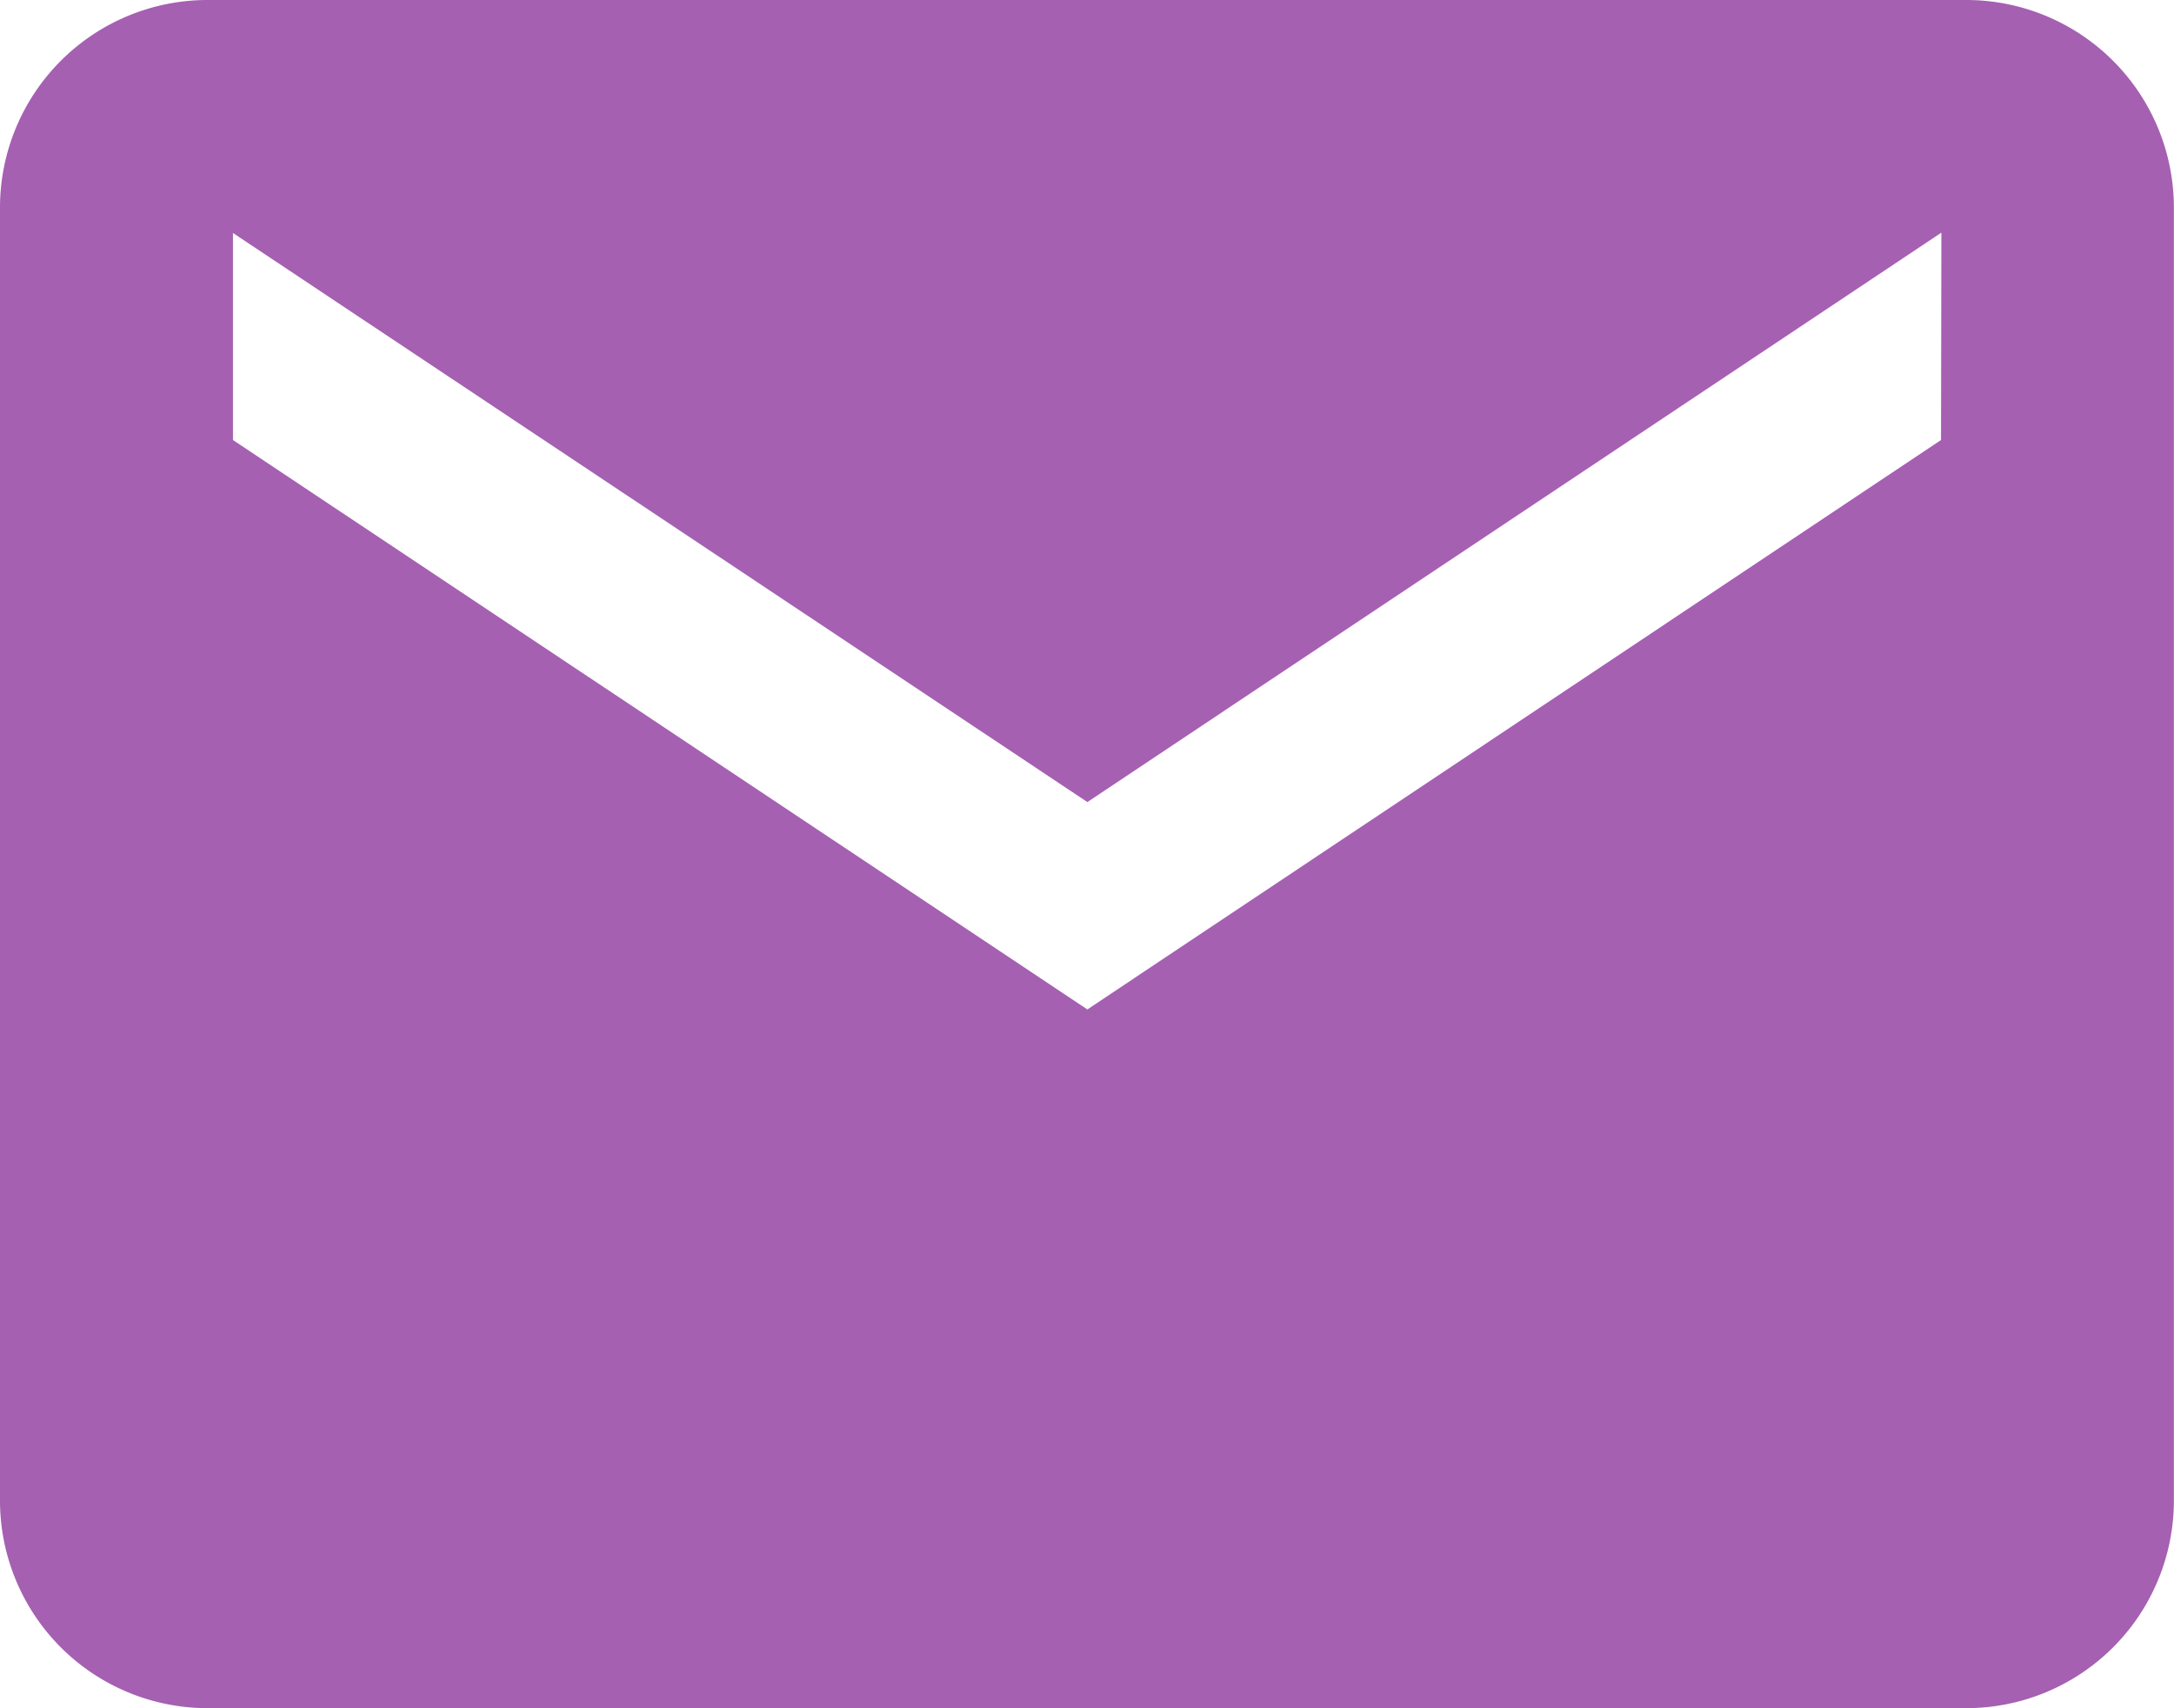 <svg xmlns="http://www.w3.org/2000/svg" width="18.094" height="14.217" viewBox="0 0 18.094 14.217">
  <path id="Icon_ionic-md-mail" data-name="Icon ionic-md-mail" d="M18.62,5.625H3.973A1.728,1.728,0,0,0,2.25,7.348v10.77a1.728,1.728,0,0,0,1.723,1.723H18.62a1.728,1.728,0,0,0,1.723-1.723V7.348A1.728,1.728,0,0,0,18.62,5.625Zm-.215,3.662L11.3,14.026,4.189,9.287V7.564L11.3,12.3l7.108-4.739Z" transform="translate(-2.25 -5.625)" fill="#a560b2"/>
</svg>
